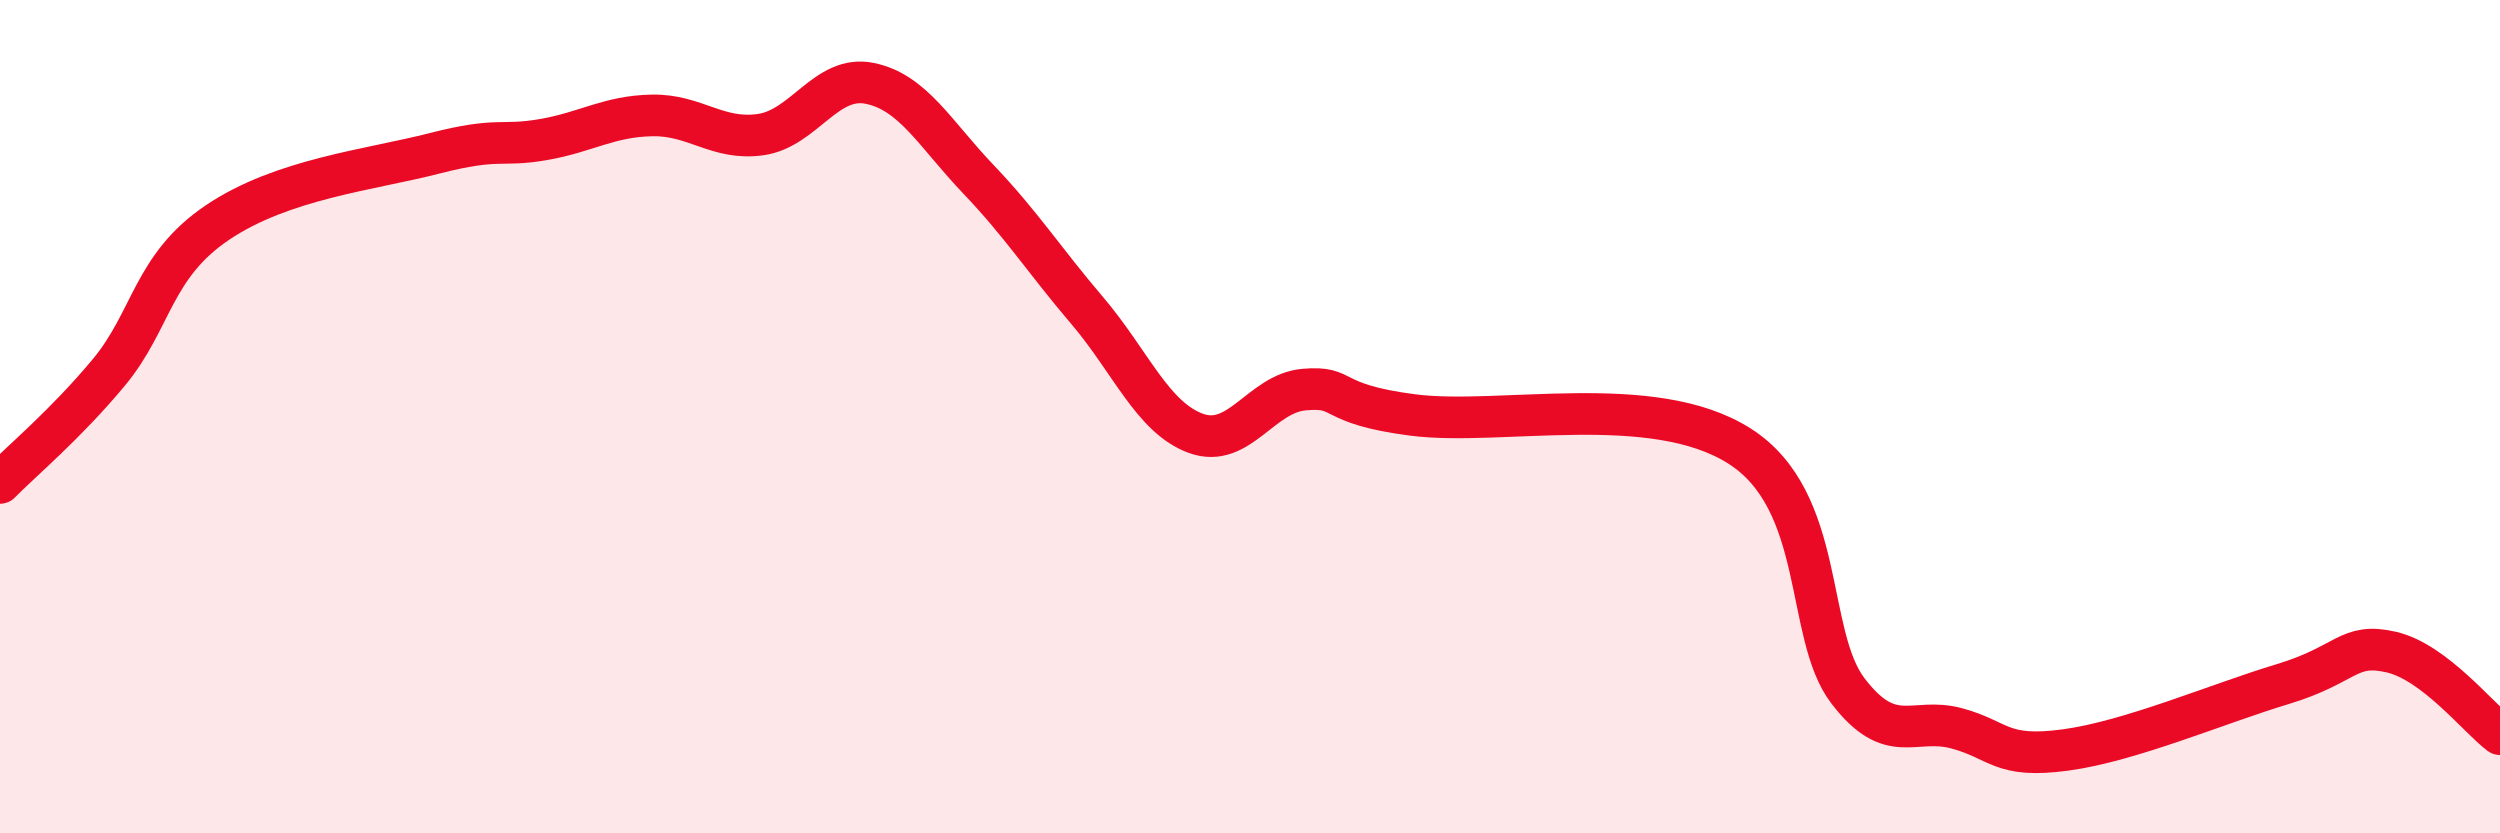 
    <svg width="60" height="20" viewBox="0 0 60 20" xmlns="http://www.w3.org/2000/svg">
      <path
        d="M 0,11.59 C 0.52,11.06 1.57,10.19 2.61,8.94 C 3.65,7.69 3.66,6.39 5.22,5.34 C 6.78,4.29 8.87,4.08 10.43,3.68 C 11.99,3.28 12,3.53 13.04,3.35 C 14.08,3.17 14.61,2.79 15.65,2.77 C 16.69,2.75 17.22,3.38 18.26,3.23 C 19.3,3.08 19.83,1.79 20.87,2 C 21.91,2.21 22.44,3.21 23.48,4.3 C 24.52,5.39 25.05,6.23 26.09,7.45 C 27.13,8.67 27.66,10.02 28.7,10.4 C 29.74,10.78 30.26,9.44 31.3,9.35 C 32.34,9.26 31.82,9.69 33.91,9.96 C 36,10.23 39.65,9.38 41.74,10.7 C 43.83,12.02 43.31,15.22 44.35,16.58 C 45.39,17.94 45.92,17.2 46.96,17.48 C 48,17.76 48.01,18.21 49.57,18 C 51.13,17.79 53.22,16.89 54.78,16.42 C 56.34,15.95 56.35,15.41 57.39,15.65 C 58.43,15.89 59.48,17.23 60,17.62L60 20L0 20Z"
        fill="#EB0A25"
        opacity="0.1"
        stroke-linecap="round"
        stroke-linejoin="round"
      />
      <path
        d="M 0,11.59 C 0.52,11.06 1.57,10.19 2.61,8.94 C 3.65,7.69 3.66,6.39 5.22,5.34 C 6.78,4.29 8.87,4.08 10.43,3.68 C 11.99,3.28 12,3.53 13.04,3.35 C 14.08,3.17 14.61,2.79 15.65,2.77 C 16.69,2.75 17.22,3.38 18.26,3.23 C 19.3,3.08 19.83,1.79 20.87,2 C 21.91,2.21 22.44,3.21 23.48,4.3 C 24.52,5.39 25.05,6.23 26.09,7.45 C 27.13,8.67 27.66,10.02 28.7,10.4 C 29.74,10.78 30.26,9.44 31.3,9.35 C 32.34,9.26 31.82,9.69 33.91,9.96 C 36,10.23 39.65,9.38 41.74,10.7 C 43.83,12.02 43.31,15.22 44.35,16.58 C 45.39,17.94 45.92,17.2 46.96,17.48 C 48,17.76 48.01,18.21 49.57,18 C 51.13,17.79 53.22,16.89 54.78,16.42 C 56.34,15.95 56.35,15.41 57.39,15.65 C 58.43,15.89 59.48,17.23 60,17.62"
        stroke="#EB0A25"
        stroke-width="1"
        fill="none"
        stroke-linecap="round"
        stroke-linejoin="round"
      />
    </svg>
  